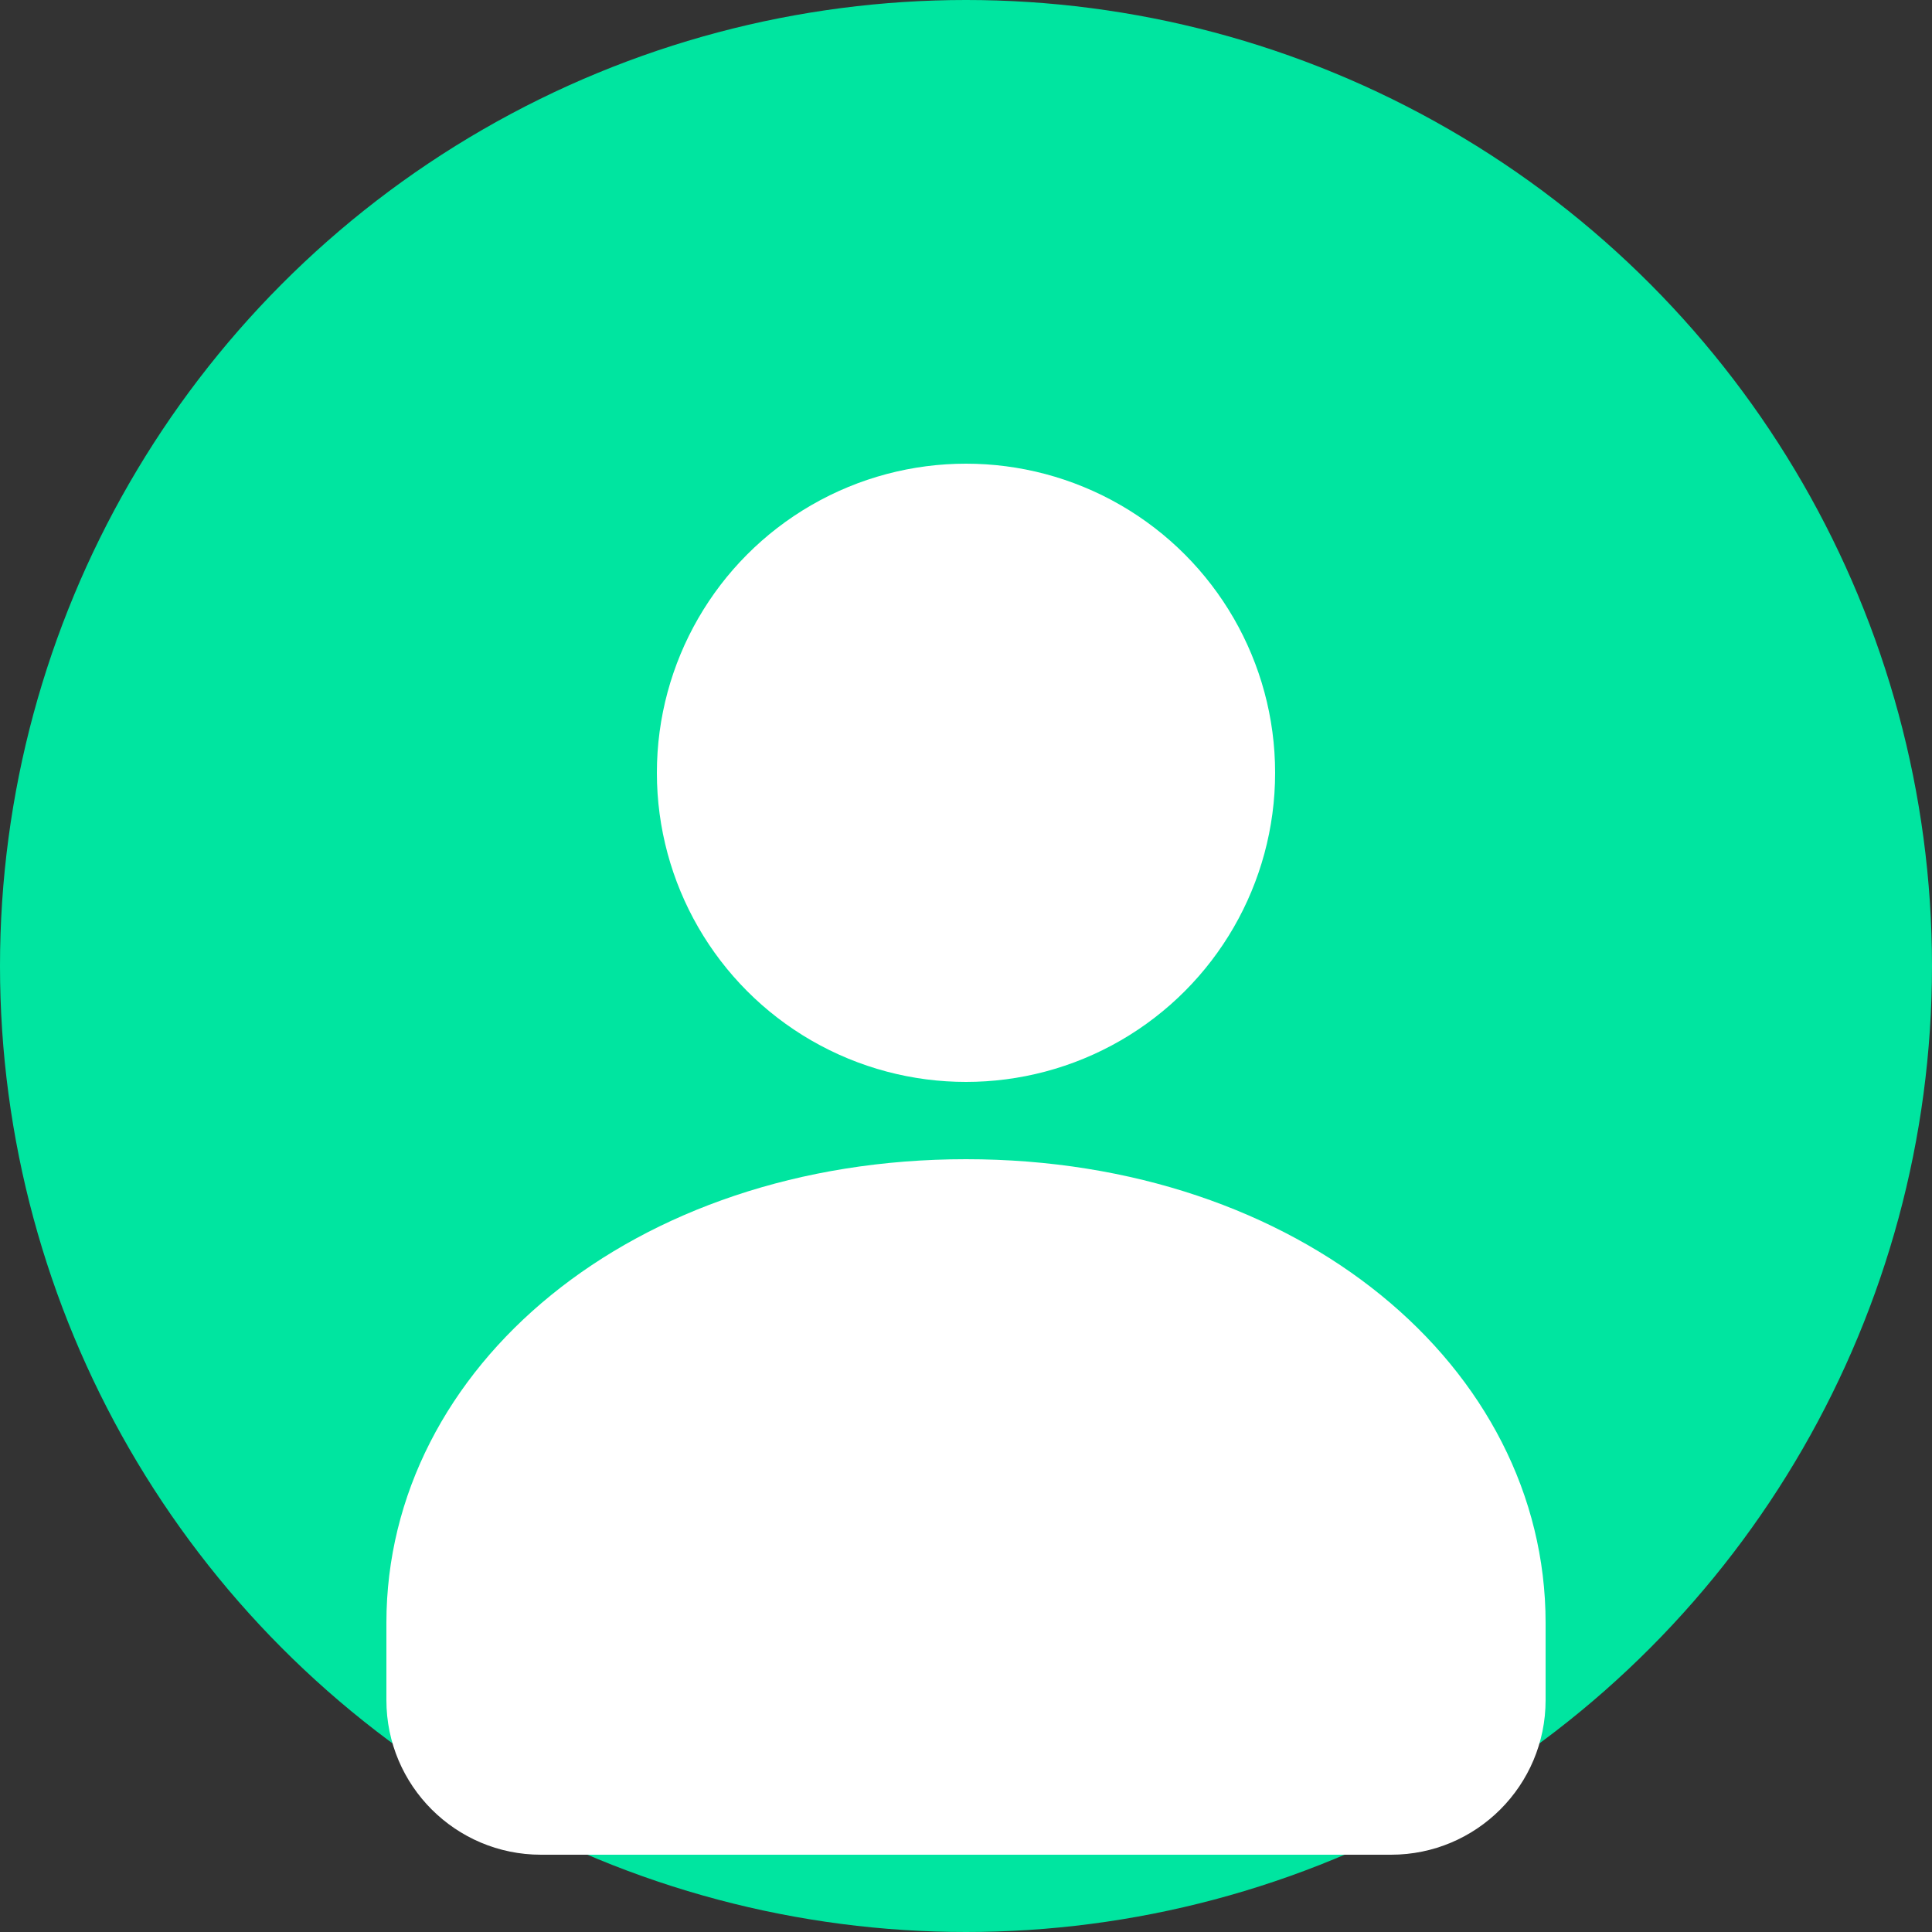 <svg width="50" height="50" viewBox="0 0 50 50" fill="none" xmlns="http://www.w3.org/2000/svg">
  <rect x="0" y="0" width="50" height="50" fill="#333333" stroke="none"/>
  <circle cx="25" cy="25" r="25" fill="#00E5A0"/>
  <circle cx="25" cy="20" r="8" fill="white"/>
  <path d="M10 42C10 35.373 16.373 30 25 30C33.627 30 40 35.373 40 42V44C40 46.209 38.209 48 36 48H14C11.791 48 10 46.209 10 44V42Z" fill="white"/>
</svg> 